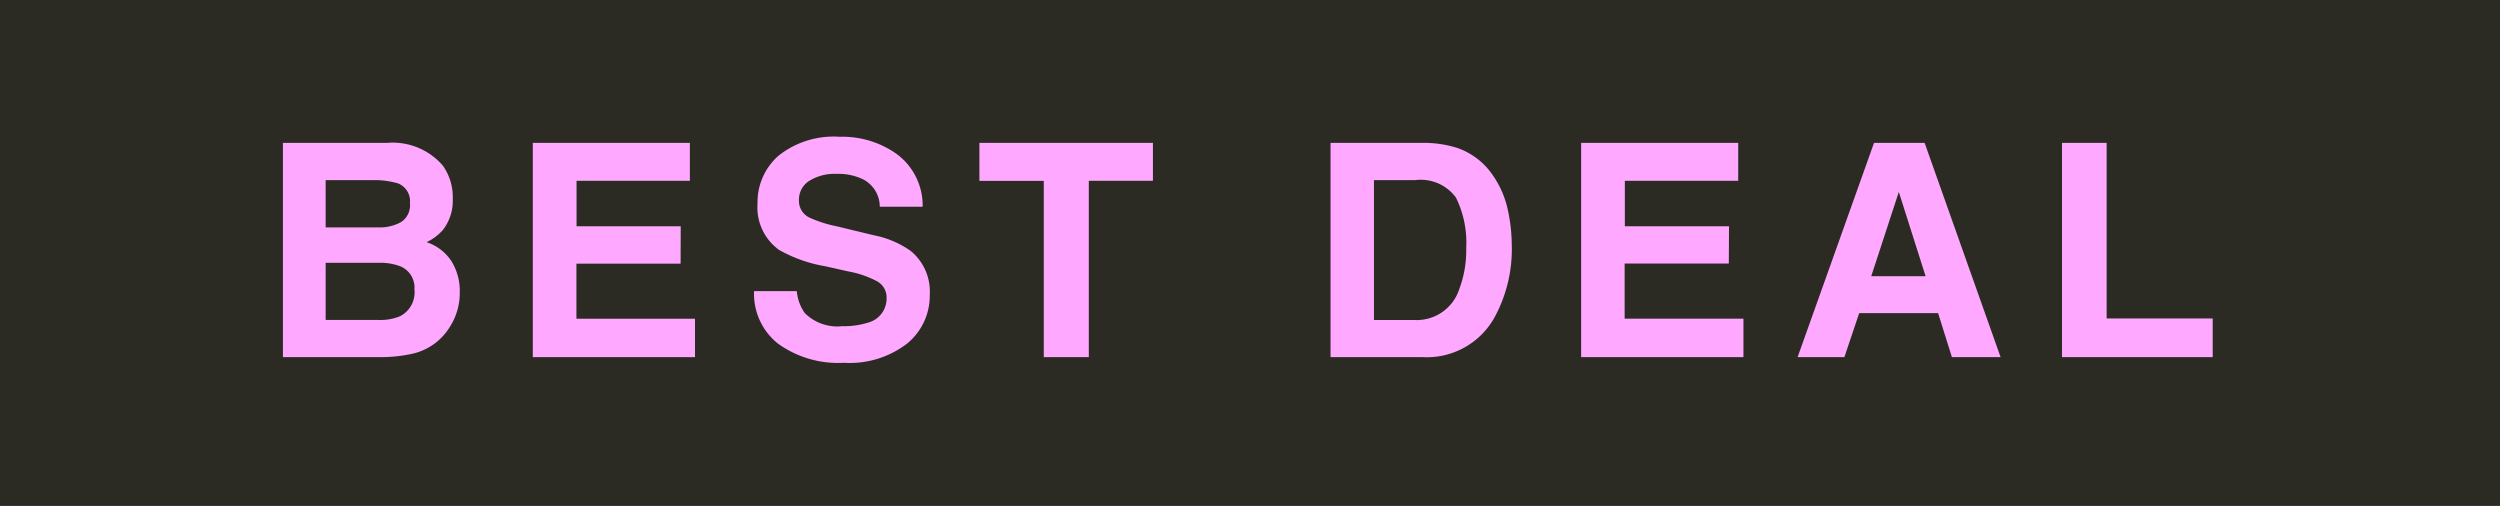 <svg xmlns="http://www.w3.org/2000/svg" width="84" height="17"><defs><clipPath id="a"><path d="M0 0h84v17H0z"/></clipPath></defs><g clip-path="url(#a)"><path fill="#2b2b23" d="M0 0h84v17H0z"/><path fill="#ffa8ff" d="M12.768 12H9.506V4.8h3.5a2.224 2.224 0 0 1 1.875.767 1.824 1.824 0 0 1 .332 1.1 1.607 1.607 0 0 1-.332 1.06 1.714 1.714 0 0 1-.547.41 1.6 1.6 0 0 1 .833.635 1.9 1.9 0 0 1 .281 1.055 2.1 2.1 0 0 1-.328 1.148 1.989 1.989 0 0 1-.513.566 2 2 0 0 1-.816.359 5.042 5.042 0 0 1-1.023.1Zm-.034-3.169h-1.792v1.919h1.767a1.735 1.735 0 0 0 .737-.127.9.9 0 0 0 .479-.9.772.772 0 0 0-.464-.771 1.858 1.858 0 0 0-.727-.121Zm.747-1.372a.673.673 0 0 0 .293-.63.644.644 0 0 0-.391-.664 2.765 2.765 0 0 0-.863-.112h-1.578V7.64h1.767a1.471 1.471 0 0 0 .772-.181Zm9.387 1.4h-3.5v1.851h3.984V12h-5.45V4.8h5.278v1.274h-3.808v1.528h3.5Zm5.427 2.1a2.648 2.648 0 0 0 .864-.117.835.835 0 0 0 .63-.835.616.616 0 0 0-.312-.552 3.36 3.36 0 0 0-.981-.337l-.762-.171a4.813 4.813 0 0 1-1.553-.547 1.755 1.755 0 0 1-.728-1.558 2.08 2.08 0 0 1 .7-1.606 2.973 2.973 0 0 1 2.065-.64 3.14 3.14 0 0 1 1.941.6 2.153 2.153 0 0 1 .842 1.75H29.56a1.032 1.032 0 0 0-.566-.923 1.9 1.9 0 0 0-.874-.181 1.632 1.632 0 0 0-.928.234.746.746 0 0 0-.347.654.619.619 0 0 0 .342.576 4.184 4.184 0 0 0 .938.3l1.24.3a3.206 3.206 0 0 1 1.23.522A1.76 1.76 0 0 1 31.24 9.9a2.074 2.074 0 0 1-.754 1.638 3.161 3.161 0 0 1-2.131.652 3.457 3.457 0 0 1-2.212-.642 2.134 2.134 0 0 1-.806-1.765h1.436a1.478 1.478 0 0 0 .269.737 1.545 1.545 0 0 0 1.254.44ZM38.738 4.8v1.274h-2.154V12h-1.513V6.077h-2.163V4.8Zm9.068 7.2h-3.1V4.8h3.1a3.783 3.783 0 0 1 1.113.156 2.376 2.376 0 0 1 1.226.913 3.2 3.2 0 0 1 .513 1.162 5.579 5.579 0 0 1 .137 1.191 4.784 4.784 0 0 1-.575 2.435A2.6 2.6 0 0 1 47.806 12Zm1.114-5.361a1.462 1.462 0 0 0-1.372-.586h-1.383v4.7h1.387A1.5 1.5 0 0 0 49.036 9.7a3.7 3.7 0 0 0 .229-1.372 3.413 3.413 0 0 0-.345-1.689Zm9.168 2.217h-3.5v1.851h3.992V12h-5.454V4.8h5.278v1.274h-3.809v1.528h3.5Zm7.032 1.665h-2.651L61.971 12h-1.572l2.568-7.2h1.7L67.22 12h-1.636Zm-.42-1.24-.9-2.832-.926 2.831ZM69.283 4.8h1.5v5.9h3.564V12h-5.064Z" data-name="Path 104"/></g></svg>